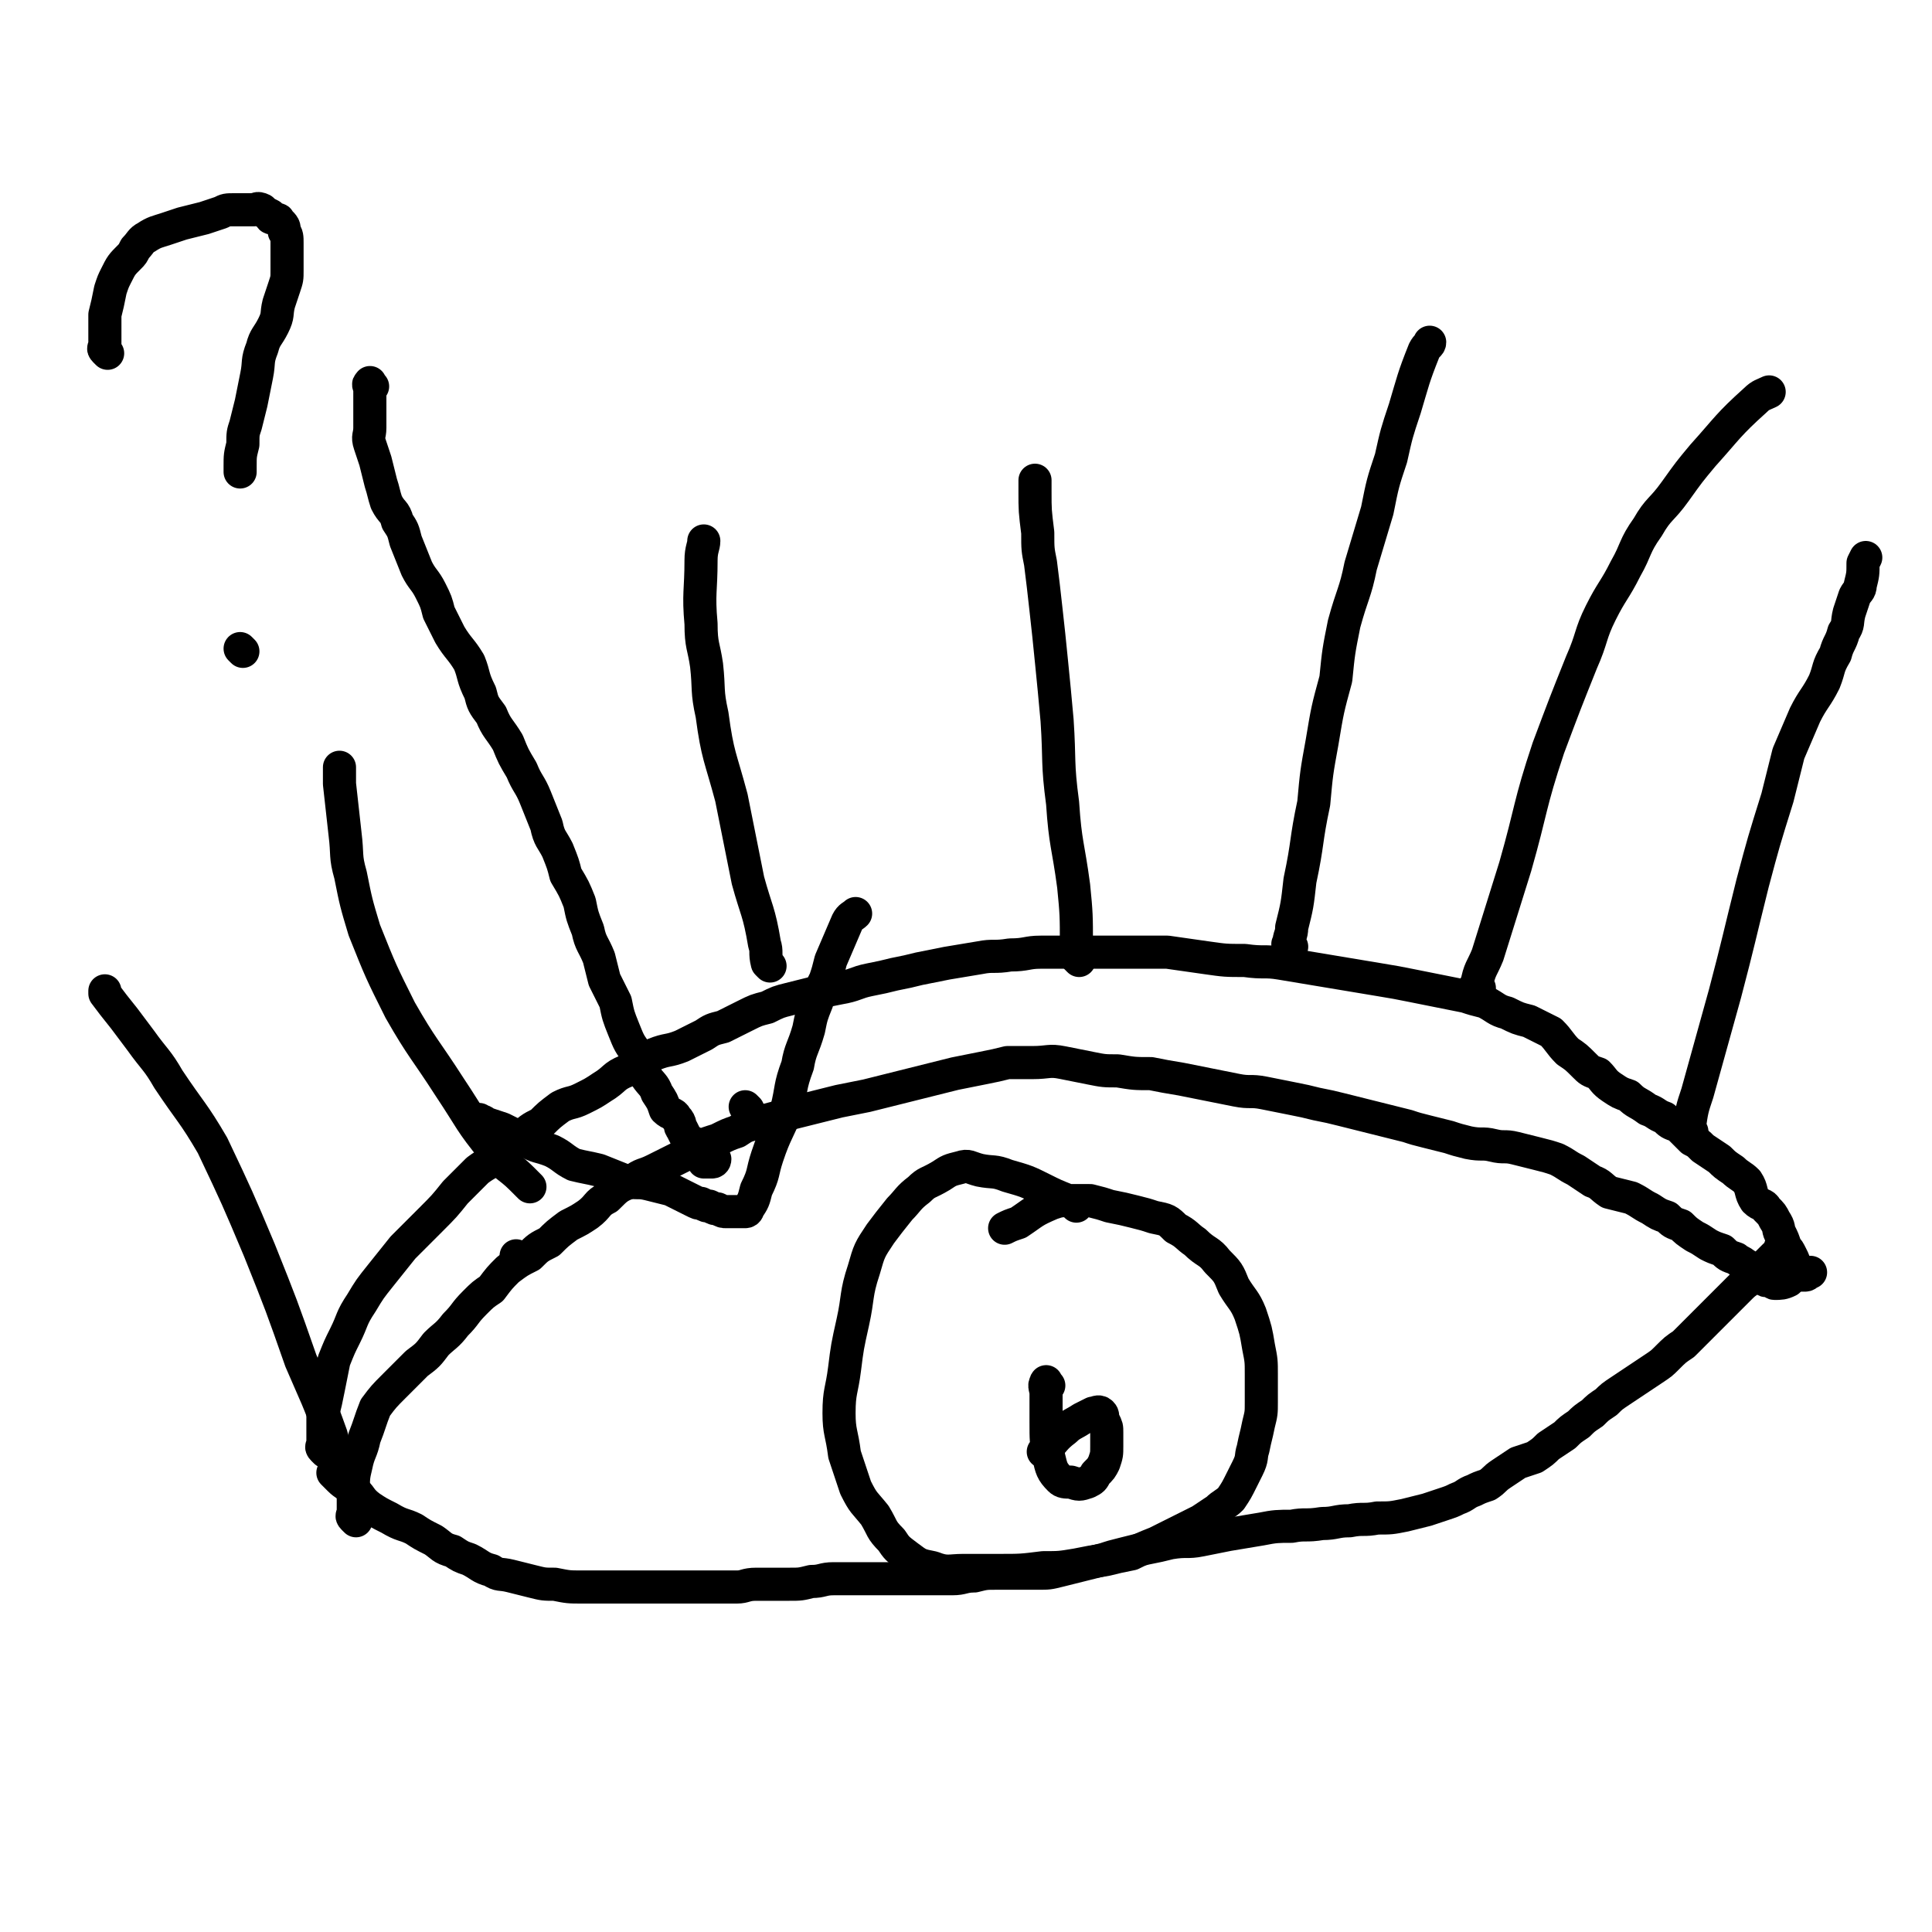 <svg viewBox='0 0 700 700' version='1.1' xmlns='http://www.w3.org/2000/svg' xmlns:xlink='http://www.w3.org/1999/xlink'><g fill='none' stroke='#000000' stroke-width='12' stroke-linecap='round' stroke-linejoin='round'><path d='M118,526c-1,-1 -1,-1 -1,-1 -1,-1 0,-1 0,-1 0,-2 0,-2 0,-4 0,-4 0,-4 0,-8 1,-4 1,-4 2,-9 1,-5 1,-5 2,-10 2,-5 2,-5 4,-9 3,-6 2,-6 6,-12 3,-5 3,-5 7,-10 4,-5 4,-5 8,-10 5,-5 5,-5 10,-10 5,-5 5,-5 9,-10 4,-4 4,-4 8,-8 4,-3 4,-2 8,-6 4,-2 3,-3 7,-5 4,-4 4,-4 8,-6 3,-3 3,-3 7,-6 4,-2 4,-1 8,-3 4,-2 4,-2 7,-4 5,-3 4,-4 9,-6 5,-3 5,-3 10,-6 5,-2 5,-1 10,-3 4,-2 4,-2 8,-4 3,-2 3,-2 7,-3 4,-2 4,-2 8,-4 4,-2 4,-2 8,-3 4,-2 4,-2 8,-3 4,-1 4,-1 8,-2 5,-1 5,-1 10,-2 6,-1 6,-2 11,-3 5,-1 5,-1 9,-2 5,-1 5,-1 9,-2 5,-1 5,-1 10,-2 6,-1 6,-1 12,-2 5,-1 5,0 11,-1 6,0 6,-1 11,-1 6,0 6,0 11,0 6,0 6,0 11,0 6,0 6,0 12,0 6,0 6,0 12,0 7,1 7,1 14,2 7,1 7,1 14,1 7,1 7,0 13,1 6,1 6,1 12,2 6,1 6,1 12,2 6,1 6,1 12,2 6,1 6,1 11,2 5,1 5,1 10,2 5,1 5,1 10,2 3,1 3,1 7,2 4,2 4,3 8,4 4,2 4,2 8,3 4,2 4,2 8,4 3,3 3,4 6,7 3,2 3,2 6,5 2,2 2,2 5,3 2,2 2,3 5,5 3,2 3,2 6,3 3,3 3,2 7,5 3,1 3,2 6,3 2,2 2,2 5,3 2,2 2,2 5,5 2,1 2,1 4,3 3,2 3,2 6,4 2,2 2,2 5,4 2,2 3,2 5,4 2,3 1,4 3,7 2,2 3,1 4,3 2,2 2,2 3,4 2,3 1,3 2,5 1,2 1,2 2,5 1,1 1,1 2,3 1,2 1,2 1,3 1,1 1,1 1,2 1,1 1,2 1,2 0,0 1,0 1,0 1,0 1,0 1,0 1,0 1,-1 2,-1 '/><path d='M122,535c-1,-1 -2,-2 -1,-1 0,0 1,1 2,2 2,2 3,2 5,4 3,2 2,3 6,6 3,2 3,2 7,4 5,3 5,2 9,4 3,2 3,2 7,4 3,2 3,3 7,4 3,2 3,2 6,3 4,2 4,3 8,4 3,2 3,1 7,2 4,1 4,1 8,2 4,1 4,1 8,1 5,1 5,1 10,1 4,0 4,0 9,0 6,0 6,0 12,0 5,0 5,0 10,0 4,0 4,0 9,0 4,0 4,0 8,0 4,0 4,0 8,0 3,0 3,-1 7,-1 3,0 3,0 6,0 3,0 3,0 6,0 4,0 4,0 8,-1 4,0 4,-1 8,-1 4,0 4,0 8,0 4,0 4,0 8,0 3,0 3,0 7,0 3,0 3,0 6,0 3,0 3,0 6,0 4,0 4,0 8,0 4,0 4,-1 8,-1 4,-1 4,-1 8,-1 4,0 4,0 8,0 3,0 4,0 7,0 4,0 4,0 8,-1 4,-1 4,-1 8,-2 4,-1 4,-1 8,-2 3,-1 3,-1 7,-2 4,-1 4,-1 8,-2 5,-1 5,-1 9,-2 6,-1 6,0 11,-1 5,-1 5,-1 10,-2 6,-1 6,-1 12,-2 5,-1 6,-1 11,-1 5,-1 5,0 11,-1 5,0 5,-1 10,-1 5,-1 5,0 10,-1 5,0 5,0 10,-1 4,-1 4,-1 8,-2 3,-1 3,-1 6,-2 3,-1 3,-1 5,-2 3,-1 3,-2 6,-3 2,-1 2,-1 5,-2 3,-2 2,-2 5,-4 3,-2 3,-2 6,-4 3,-1 3,-1 6,-2 3,-2 3,-2 5,-4 3,-2 3,-2 6,-4 2,-2 2,-2 5,-4 2,-2 2,-2 5,-4 2,-2 2,-2 5,-4 2,-2 2,-2 5,-4 3,-2 3,-2 6,-4 3,-2 3,-2 6,-4 3,-2 3,-2 5,-4 3,-3 3,-3 6,-5 2,-2 2,-2 4,-4 2,-2 2,-2 4,-4 2,-2 2,-2 4,-4 2,-2 2,-2 4,-4 2,-2 2,-2 4,-4 2,-2 2,-2 5,-4 1,-1 1,-1 2,-2 1,-1 1,-1 2,-2 1,-1 1,-1 2,-2 1,-1 1,-1 2,-2 1,0 1,0 1,-1 1,-1 1,-2 1,-2 1,-1 1,0 1,0 '/><path d='M390,437c-1,-1 -1,-1 -1,-1 -1,-1 -1,-1 -2,-1 -5,-2 -5,-2 -9,-4 -6,-3 -6,-3 -13,-5 -5,-2 -5,-1 -10,-2 -4,-1 -4,-2 -7,-1 -4,1 -4,1 -7,3 -5,3 -5,2 -8,5 -4,3 -4,4 -7,7 -4,5 -4,5 -7,9 -4,6 -4,6 -6,13 -3,9 -2,10 -4,19 -2,9 -2,9 -3,17 -1,8 -2,8 -2,16 0,7 1,7 2,15 2,6 2,6 4,12 3,6 3,5 7,10 3,5 2,5 6,9 2,3 2,3 6,6 4,3 4,3 9,4 5,2 6,1 11,1 7,0 7,0 13,0 8,0 8,0 16,-1 6,0 6,0 12,-1 5,-1 5,-1 11,-2 4,-1 4,-1 9,-2 4,-2 4,-2 9,-4 4,-2 4,-2 8,-4 4,-2 4,-2 8,-4 3,-2 3,-2 6,-4 2,-2 3,-2 5,-4 2,-3 2,-3 4,-7 1,-2 1,-2 2,-4 2,-4 1,-4 2,-7 1,-5 1,-4 2,-9 1,-4 1,-4 1,-8 0,-5 0,-5 0,-10 0,-5 0,-5 -1,-10 -1,-6 -1,-6 -3,-12 -2,-5 -3,-5 -6,-10 -2,-5 -2,-5 -6,-9 -3,-4 -4,-3 -8,-7 -3,-2 -3,-3 -7,-5 -3,-3 -3,-3 -8,-4 -3,-1 -3,-1 -7,-2 -4,-1 -4,-1 -9,-2 -3,-1 -3,-1 -7,-2 -4,0 -4,0 -7,0 -4,0 -4,0 -7,1 -7,3 -6,3 -12,7 -3,1 -3,1 -5,2 '/><path d='M380,502c-1,-1 -1,-2 -1,-1 -1,1 0,2 0,4 0,5 0,5 0,10 0,7 0,7 1,13 1,4 1,5 4,8 1,1 2,1 4,1 3,1 3,1 6,0 2,-1 2,-1 3,-3 2,-2 2,-2 3,-4 1,-3 1,-3 1,-6 0,-3 0,-3 0,-5 0,-2 0,-2 -1,-4 -1,-2 0,-2 -1,-3 -1,-1 -2,0 -3,0 -2,1 -2,1 -4,2 -3,2 -4,2 -6,4 -4,3 -4,4 -7,7 -1,1 -1,1 -1,1 '/><path d='M123,529c-1,-1 -1,-1 -1,-1 -2,-4 -1,-5 -2,-8 -5,-14 -5,-13 -11,-27 -7,-20 -7,-20 -15,-40 -8,-19 -8,-19 -17,-38 -7,-12 -8,-12 -16,-24 -4,-7 -5,-7 -10,-14 -3,-4 -3,-4 -6,-8 -4,-5 -4,-5 -7,-9 0,0 0,-1 0,-1 '/><path d='M192,430c-1,-1 -1,-1 -1,-1 -1,-1 -1,-1 -2,-2 -5,-5 -6,-4 -10,-10 -9,-11 -8,-11 -16,-23 -9,-14 -10,-14 -18,-28 -7,-14 -7,-14 -13,-29 -3,-10 -3,-10 -5,-20 -2,-7 -1,-7 -2,-15 -1,-9 -1,-9 -2,-18 0,-3 0,-3 0,-6 '/><path d='M279,350c-1,-1 -1,-1 -1,-1 -1,-4 0,-4 -1,-7 -2,-12 -3,-12 -6,-23 -3,-15 -3,-15 -6,-30 -4,-15 -5,-15 -7,-30 -2,-9 -1,-9 -2,-18 -1,-7 -2,-7 -2,-15 -1,-11 0,-12 0,-23 0,-4 1,-5 1,-7 '/><path d='M391,348c-1,-1 -1,-1 -1,-1 -1,-3 0,-3 0,-5 0,-10 0,-11 -1,-21 -2,-15 -3,-15 -4,-30 -2,-15 -1,-15 -2,-30 -1,-11 -1,-11 -2,-21 -1,-10 -1,-10 -2,-19 -1,-9 -1,-9 -2,-17 -1,-5 -1,-5 -1,-11 -1,-8 -1,-8 -1,-15 0,-2 0,-3 0,-4 '/><path d='M468,343c-1,-1 -2,-1 -1,-1 0,-3 1,-3 1,-6 2,-8 2,-8 3,-17 3,-14 2,-14 5,-28 1,-11 1,-11 3,-22 2,-12 2,-12 5,-23 1,-10 1,-10 3,-20 3,-11 4,-11 6,-21 3,-10 3,-10 6,-20 2,-10 2,-10 5,-19 2,-9 2,-9 5,-18 3,-10 3,-11 7,-21 1,-2 2,-2 2,-3 '/><path d='M536,358c-1,-1 -2,-1 -1,-1 1,-6 2,-6 4,-11 5,-16 5,-16 10,-32 6,-21 5,-22 12,-43 6,-16 6,-16 12,-31 4,-9 3,-10 7,-18 4,-8 5,-8 9,-16 4,-7 3,-8 8,-15 4,-7 5,-6 10,-13 5,-7 5,-7 10,-13 9,-10 9,-11 19,-20 2,-2 3,-2 5,-3 '/><path d='M613,410c-1,-1 -2,-1 -1,-1 1,-7 1,-7 3,-13 5,-18 5,-18 10,-36 5,-19 5,-20 10,-40 4,-15 4,-15 9,-31 2,-8 2,-8 4,-16 3,-7 3,-7 6,-14 3,-6 4,-6 7,-12 2,-5 1,-5 4,-10 1,-4 2,-4 3,-8 2,-3 1,-3 2,-7 1,-3 1,-3 2,-6 1,-2 2,-2 2,-4 1,-4 1,-4 1,-8 1,-2 1,-2 1,-2 '/><path d='M129,551c-1,-1 -1,-1 -1,-1 -1,-1 0,-1 0,-1 0,-2 0,-2 0,-3 0,-3 0,-3 0,-6 0,-4 0,-5 1,-9 1,-5 2,-5 3,-10 2,-5 2,-6 4,-11 3,-4 3,-4 7,-8 4,-4 4,-4 8,-8 4,-3 4,-3 7,-7 3,-3 4,-3 7,-7 4,-4 3,-4 7,-8 3,-3 3,-3 6,-5 3,-4 3,-4 6,-7 4,-3 4,-3 8,-5 3,-3 3,-3 7,-5 3,-3 3,-3 7,-6 4,-2 4,-2 7,-4 4,-3 3,-4 7,-6 4,-4 4,-4 9,-6 4,-3 4,-2 8,-4 4,-2 4,-2 8,-4 4,-2 4,-2 8,-4 3,-2 4,-2 7,-3 4,-2 4,-2 7,-3 3,-2 3,-2 7,-3 3,-1 3,-1 7,-2 3,-1 3,-1 7,-2 4,-1 4,-1 8,-2 4,-1 4,-1 8,-2 5,-1 5,-1 10,-2 4,-1 4,-1 8,-2 4,-1 4,-1 8,-2 4,-1 4,-1 8,-2 4,-1 4,-1 8,-2 5,-1 5,-1 10,-2 5,-1 5,-1 9,-2 5,0 5,0 9,0 6,0 6,-1 11,0 5,1 5,1 10,2 5,1 5,1 10,1 6,1 6,1 12,1 5,1 5,1 11,2 5,1 5,1 10,2 5,1 5,1 10,2 5,1 5,0 10,1 5,1 5,1 10,2 5,1 5,1 9,2 5,1 5,1 9,2 4,1 4,1 8,2 4,1 4,1 8,2 4,1 4,1 8,2 3,1 3,1 7,2 4,1 4,1 8,2 3,1 3,1 7,2 5,1 5,0 9,1 4,1 4,0 8,1 4,1 4,1 8,2 4,1 4,1 7,2 4,2 3,2 7,4 3,2 3,2 6,4 3,1 3,2 6,4 4,1 4,1 8,2 4,2 3,2 7,4 3,2 3,2 6,3 2,2 2,2 5,3 2,2 2,2 5,4 2,1 2,1 5,3 2,1 2,1 5,2 2,2 2,2 5,3 1,1 2,1 3,2 2,1 1,1 2,2 1,1 1,1 2,2 1,1 1,1 2,1 1,0 1,0 1,0 1,0 0,1 1,1 1,0 1,0 2,0 1,0 0,1 1,1 2,0 3,0 5,-1 1,-1 1,-2 2,-3 '/><path d='M188,456c-1,-1 -1,-1 -1,-1 '/><path d='M271,402c-1,-1 -1,-1 -1,-1 '/><path d='M135,140c-1,-1 -1,-2 -1,-1 -1,0 0,1 0,2 0,3 0,3 0,6 0,4 0,4 0,8 0,3 -1,3 0,6 1,3 1,3 2,6 1,4 1,4 2,8 1,3 1,4 2,7 2,4 3,3 4,7 2,3 2,3 3,7 2,5 2,5 4,10 2,4 3,4 5,8 2,4 2,4 3,8 2,4 2,4 4,8 3,5 4,5 7,10 2,5 1,5 4,11 1,4 1,4 4,8 2,5 3,5 6,10 2,5 2,5 5,10 2,5 3,5 5,10 2,5 2,5 4,10 1,5 2,5 4,9 2,5 2,5 3,9 3,5 3,5 5,10 1,5 1,5 3,10 1,5 2,5 4,10 1,4 1,4 2,8 2,4 2,4 4,8 1,5 1,5 3,10 2,5 2,5 5,9 1,4 1,4 3,8 2,3 3,3 4,6 2,3 2,3 3,6 2,2 3,1 4,3 2,2 1,3 2,4 1,2 1,2 2,4 1,1 1,0 2,1 1,1 1,1 1,2 1,1 1,1 1,1 1,1 1,1 1,1 1,1 1,1 1,1 0,1 0,1 0,1 0,1 0,1 0,1 1,0 1,0 2,0 1,0 1,0 1,0 1,0 1,-1 1,-1 '/><path d='M175,407c-1,-1 -2,-2 -1,-1 0,0 1,0 2,1 3,1 3,1 6,2 4,2 4,2 8,4 5,3 5,2 10,4 4,2 4,3 8,5 4,1 5,1 9,2 5,2 5,2 10,4 4,1 4,0 8,1 4,1 4,1 8,2 2,1 2,1 4,2 2,1 2,1 4,2 2,1 2,1 3,1 2,1 2,1 3,1 2,1 2,1 3,1 2,1 2,1 3,1 2,0 2,0 3,0 1,0 1,0 2,0 1,0 1,0 2,0 1,0 1,-1 1,-1 2,-3 2,-3 3,-7 3,-6 2,-6 4,-12 3,-9 4,-9 7,-17 2,-8 1,-8 4,-16 1,-6 2,-6 4,-13 1,-5 1,-5 3,-10 1,-4 1,-4 3,-8 1,-3 1,-3 2,-7 3,-7 3,-7 6,-14 1,-2 2,-2 3,-3 '/><path d='M39,128c-1,-1 -1,-1 -1,-1 -1,-1 0,-1 0,-1 0,-3 0,-3 0,-5 0,-3 0,-4 0,-7 1,-4 1,-4 2,-9 1,-3 1,-3 2,-5 2,-4 2,-4 5,-7 1,-1 1,-1 2,-3 2,-2 2,-3 4,-4 3,-2 4,-2 7,-3 3,-1 3,-1 6,-2 4,-1 4,-1 8,-2 3,-1 3,-1 6,-2 2,-1 2,-1 5,-1 2,0 2,0 4,0 1,0 1,0 3,0 1,0 1,-1 3,0 1,1 1,1 3,2 0,1 0,1 1,1 1,1 2,0 2,1 2,2 2,2 2,4 1,1 1,2 1,4 0,1 0,1 0,3 0,2 0,2 0,4 0,1 0,2 0,3 0,3 0,3 -1,6 -1,3 -1,3 -2,6 -1,4 0,4 -2,8 -2,4 -3,4 -4,8 -2,5 -1,5 -2,10 -1,5 -1,5 -2,10 -1,4 -1,4 -2,8 -1,3 -1,3 -1,7 -1,4 -1,4 -1,8 0,1 0,2 0,2 '/><path d='M88,236c-1,-1 -1,-1 -1,-1 '/></g>
</svg>